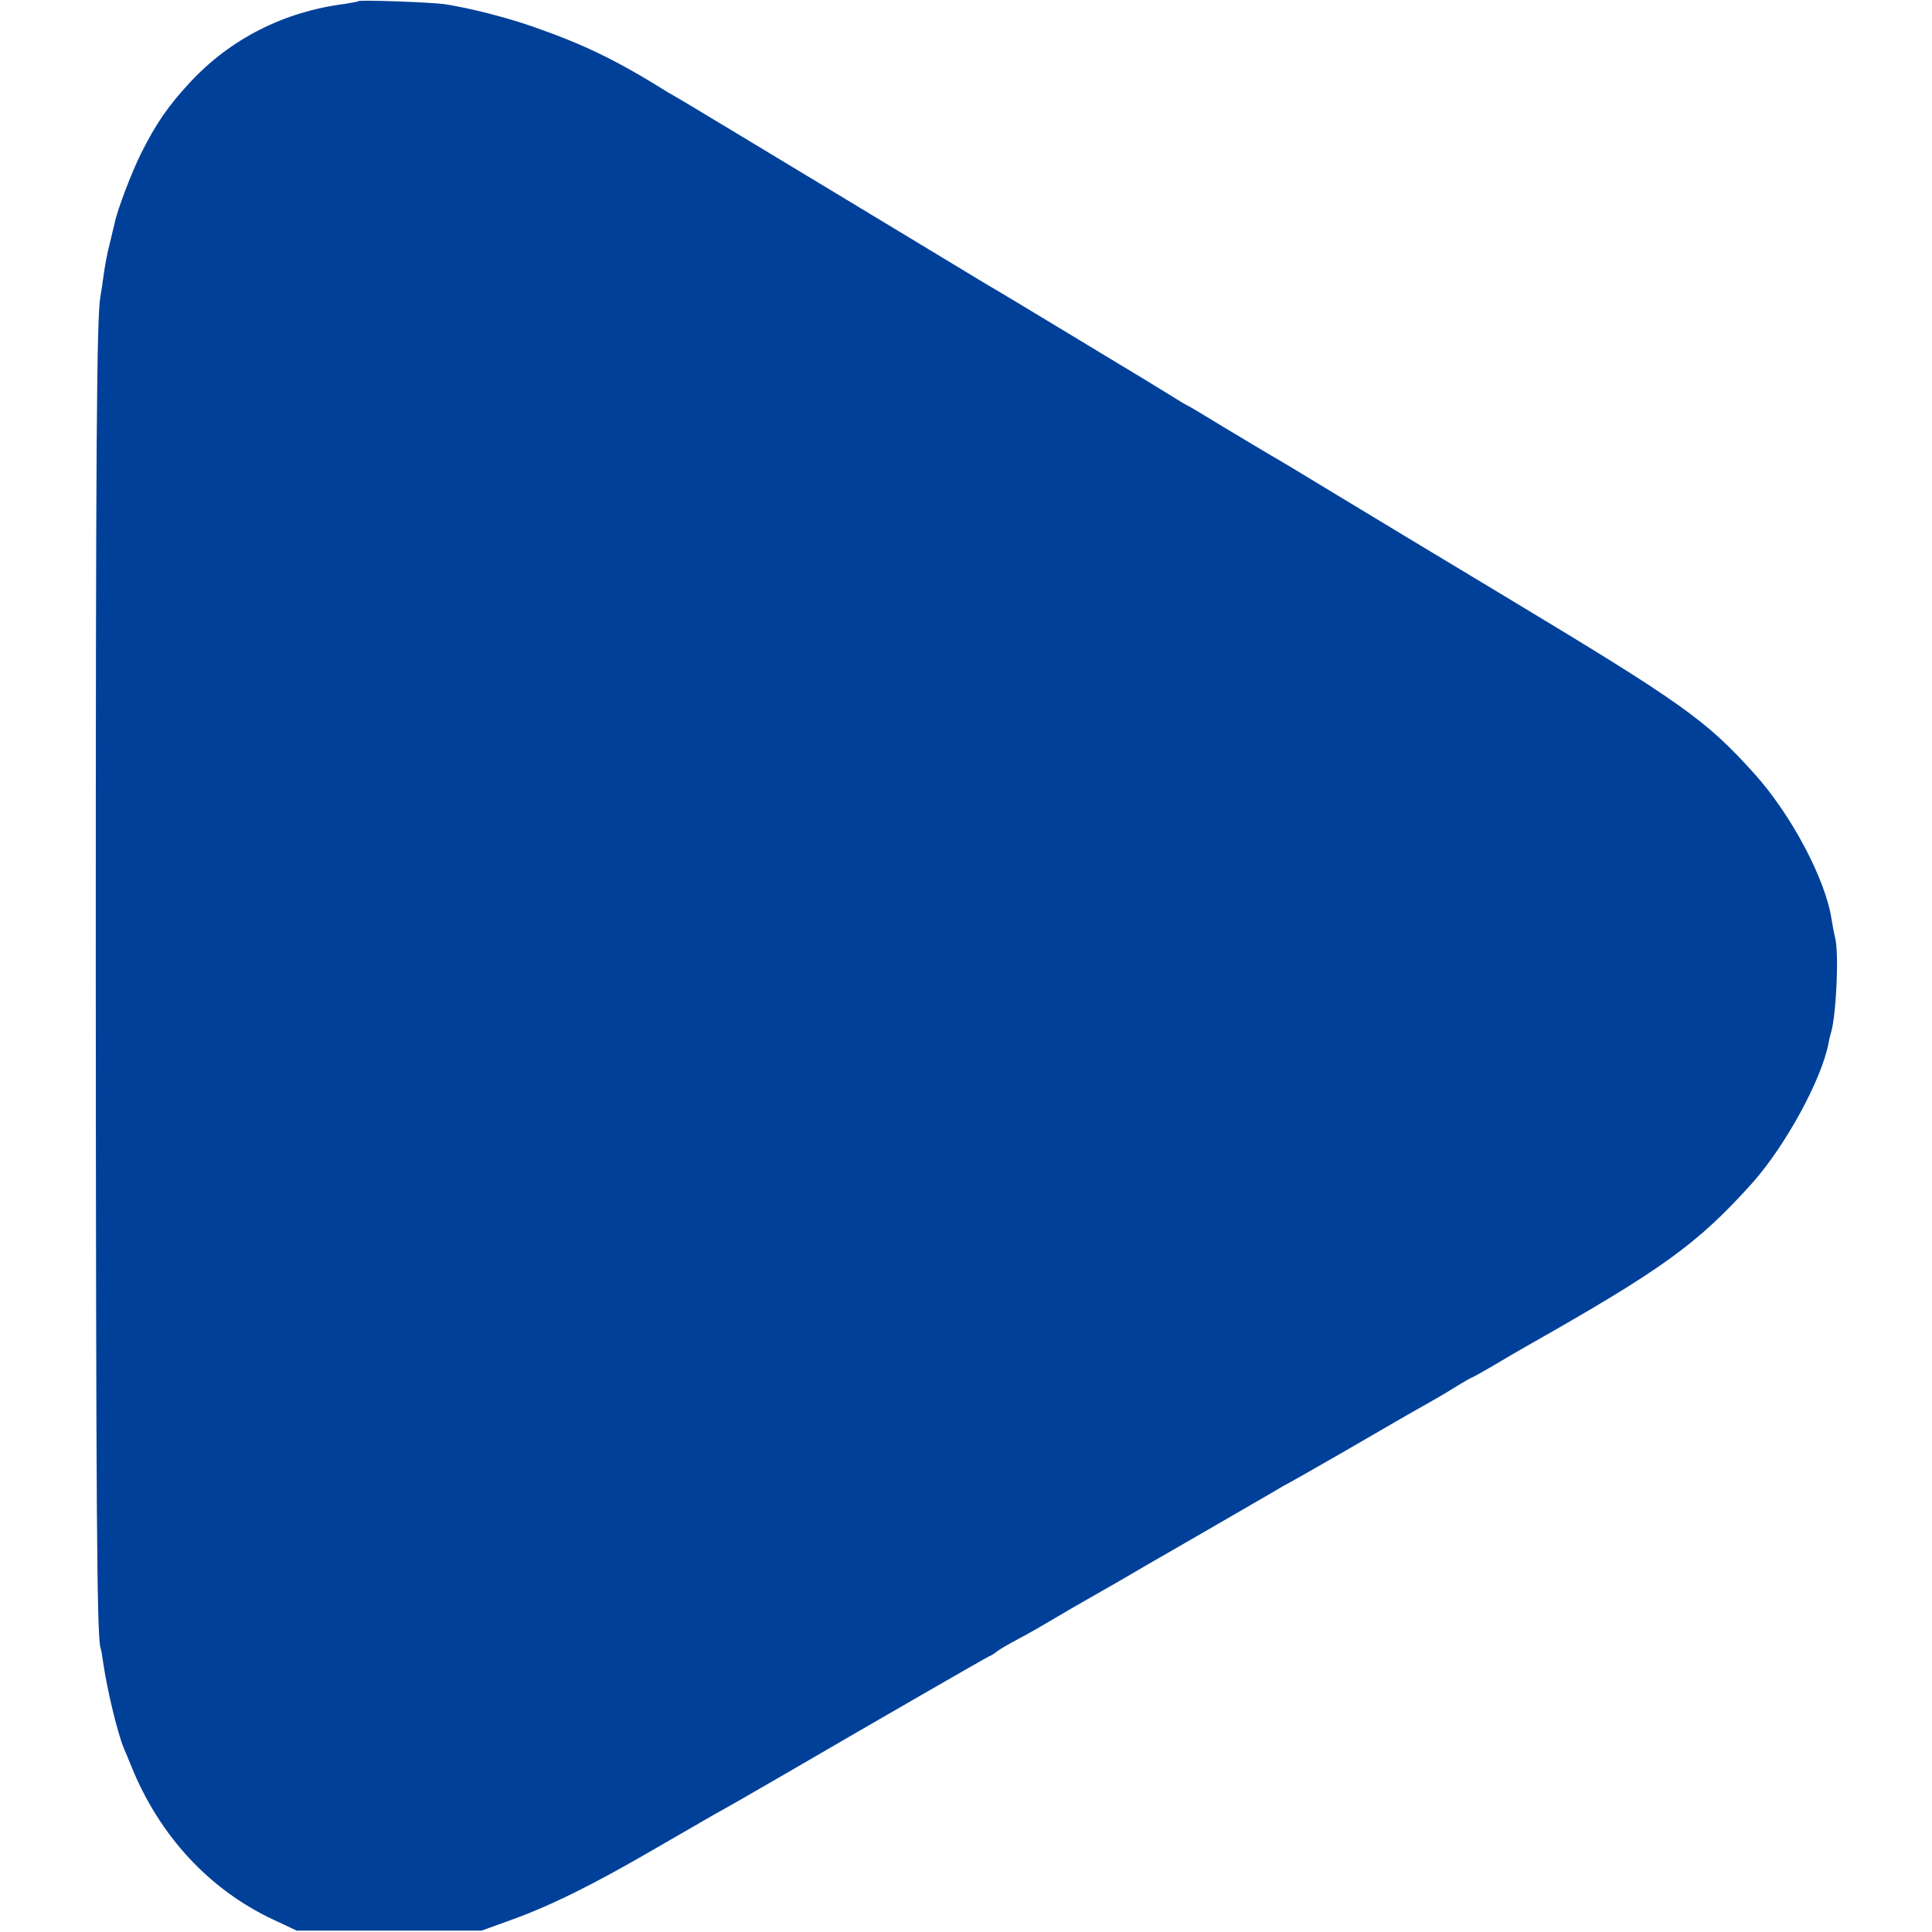 <svg xmlns="http://www.w3.org/2000/svg" width="700" height="700" viewBox="0 0 632 700">
<style>
    #icon {
      fill: #004099;
    }
    @media (prefers-color-scheme: dark) {
      #icon {
        fill: white;
      }
    }
  </style>
  <path id="icon" d="M95.9.4c-.2.2-2.4.6-4.9 1C68.9 4.2 49.4 14.1 34.7 30 27 38.3 22.5 44.8 17.1 55.6 13.7 62.4 8.4 76.3 7.5 81c-.2.8-1 4.2-1.8 7.5-.9 3.3-1.8 8.5-2.2 11.5-.4 3-.9 6.3-1.1 7.3C1 114.8.7 161.9.7 352.5c.1 196.7.4 239.7 1.7 244.5.3.8.7 3.3 1 5.5 1.4 9.7 5.2 25.5 7.5 31 .5 1.1 1.7 4 2.7 6.5 10.2 25.2 28.3 44.7 51.4 55.5l8.5 4h67l10.5-3.8c14-5 29.7-12.7 52-25.7 10.2-5.9 20.1-11.6 22-12.7 2.8-1.5 13.8-7.8 25-14.3 34.7-20.2 73.6-42.6 74.4-42.9.6-.2 1.8-.9 2.6-1.6.8-.7 4.4-2.8 8-4.7 3.6-1.9 9-5 12-6.8 5.6-3.3 7.9-4.7 18.5-10.7 3.3-1.9 6.7-3.8 7.5-4.3.8-.5 12.8-7.5 26.6-15.4 13.8-8 26.6-15.4 28.5-16.5 1.9-1.2 4.1-2.4 4.9-2.8.8-.4 9.6-5.4 19.5-11.1 21.4-12.4 23.6-13.7 29.5-17 2.5-1.4 7.4-4.2 10.9-6.4 3.4-2.1 6.4-3.8 6.6-3.8.2 0 3.6-1.9 7.7-4.3 4-2.4 9.3-5.5 11.8-6.9 49.3-27.9 62.1-37.1 82-59.3 11.9-13.4 25-37.3 27.5-50.5.2-1.2.6-2.9.9-3.8 1.9-6.4 2.9-27.8 1.6-34-.5-2-1.1-5.3-1.4-7.2-2.2-14.5-14.6-37.8-27.8-52.5-17.8-19.8-26.2-25.7-91.8-65.2-22.8-13.7-50.3-30.3-61-36.8-10.7-6.5-20.8-12.6-22.5-13.5-1.6-.9-9-5.4-16.4-9.8-7.4-4.5-13.5-8.2-13.7-8.2-.2 0-3.4-1.9-7.2-4.3-3.7-2.3-7.7-4.7-8.8-5.4-1-.6-13.3-8-27.3-16.5-13.9-8.4-27-16.3-29-17.4-2-1.2-26.8-16.2-55.1-33.3C240.7 53 215.8 38 213.6 36.7c-2.1-1.2-4.6-2.7-5.5-3.2-19.1-11.9-30.4-17.3-48.6-23.7-9.9-3.5-23.8-7-32.5-8.3C122 .8 96.5-.1 95.9.4z"/></svg>